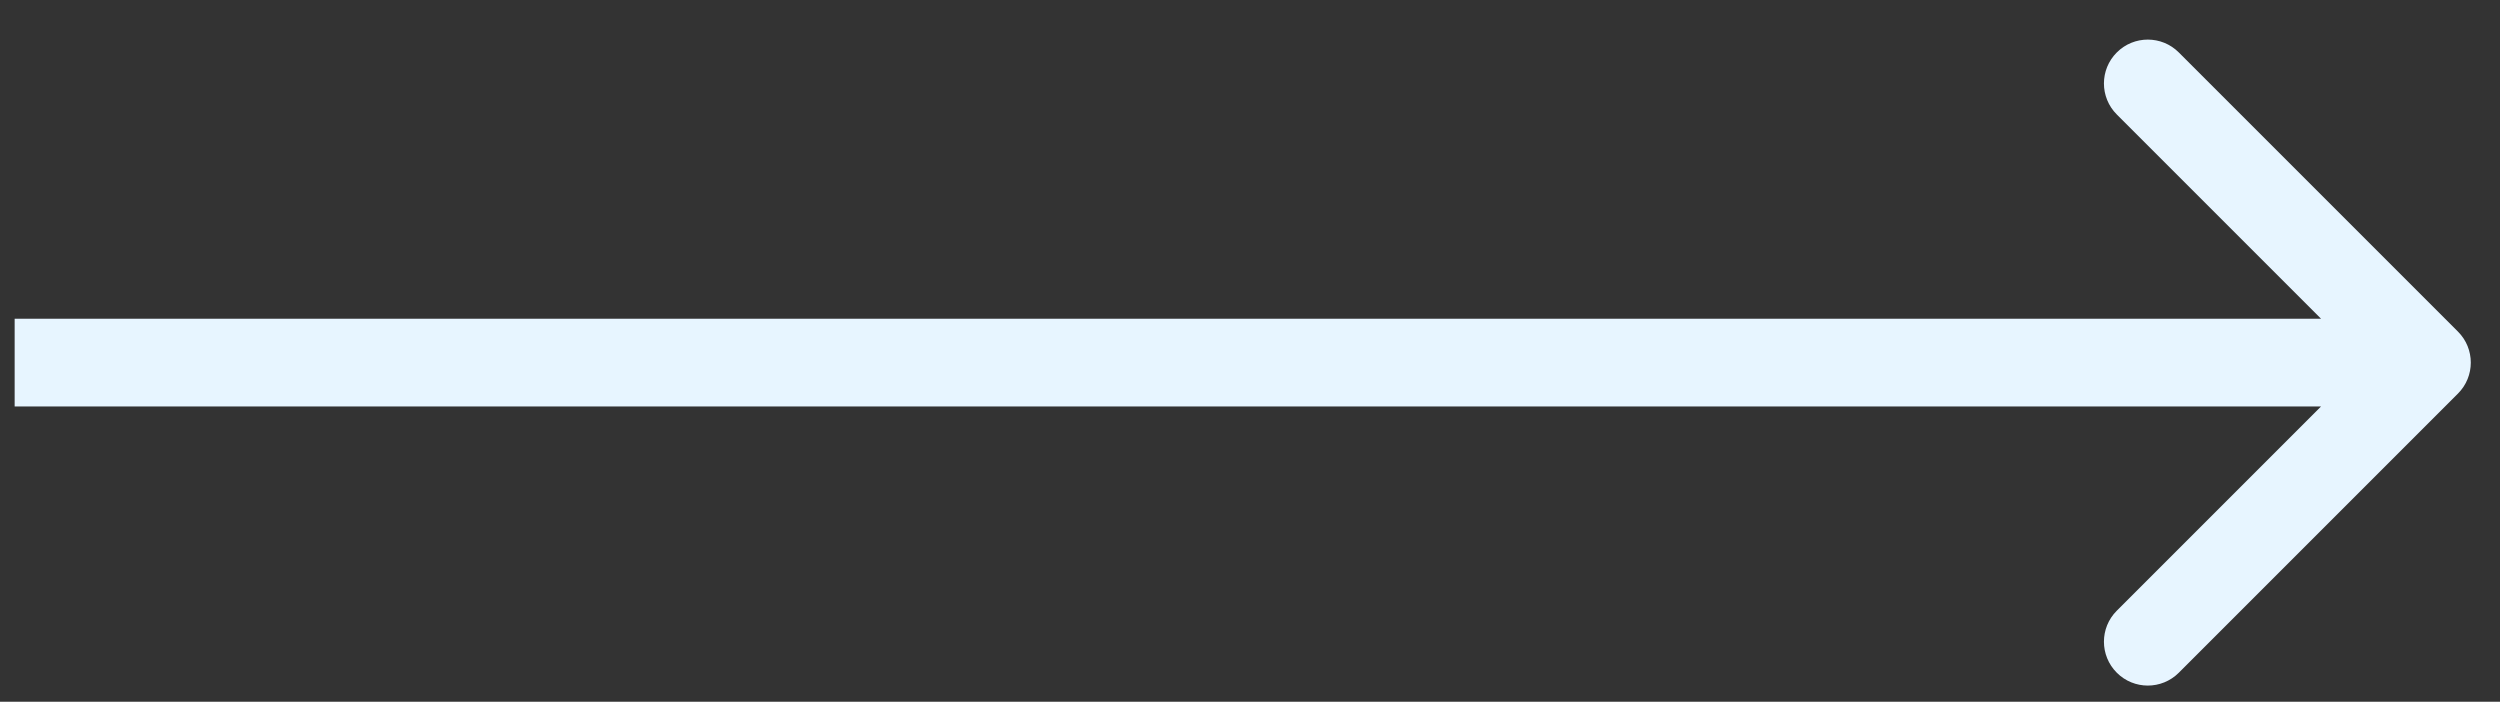 <?xml version="1.0" encoding="UTF-8"?> <svg xmlns="http://www.w3.org/2000/svg" width="57" height="16" viewBox="0 0 57 16" fill="none"><rect x="0" y="0" width="57" height="16" fill="#333333" stroke="none"/> <path d="M56.041 8.974C56.432 8.584 56.432 7.95 56.041 7.56L49.677 1.196C49.287 0.805 48.653 0.805 48.263 1.196C47.872 1.586 47.872 2.22 48.263 2.61L53.92 8.267L48.263 13.924C47.872 14.314 47.872 14.947 48.263 15.338C48.653 15.729 49.287 15.729 49.677 15.338L56.041 8.974ZM0.334 9.267H55.334V7.267H0.334V9.267Z" fill="#E7F5FF"></path> </svg> 
